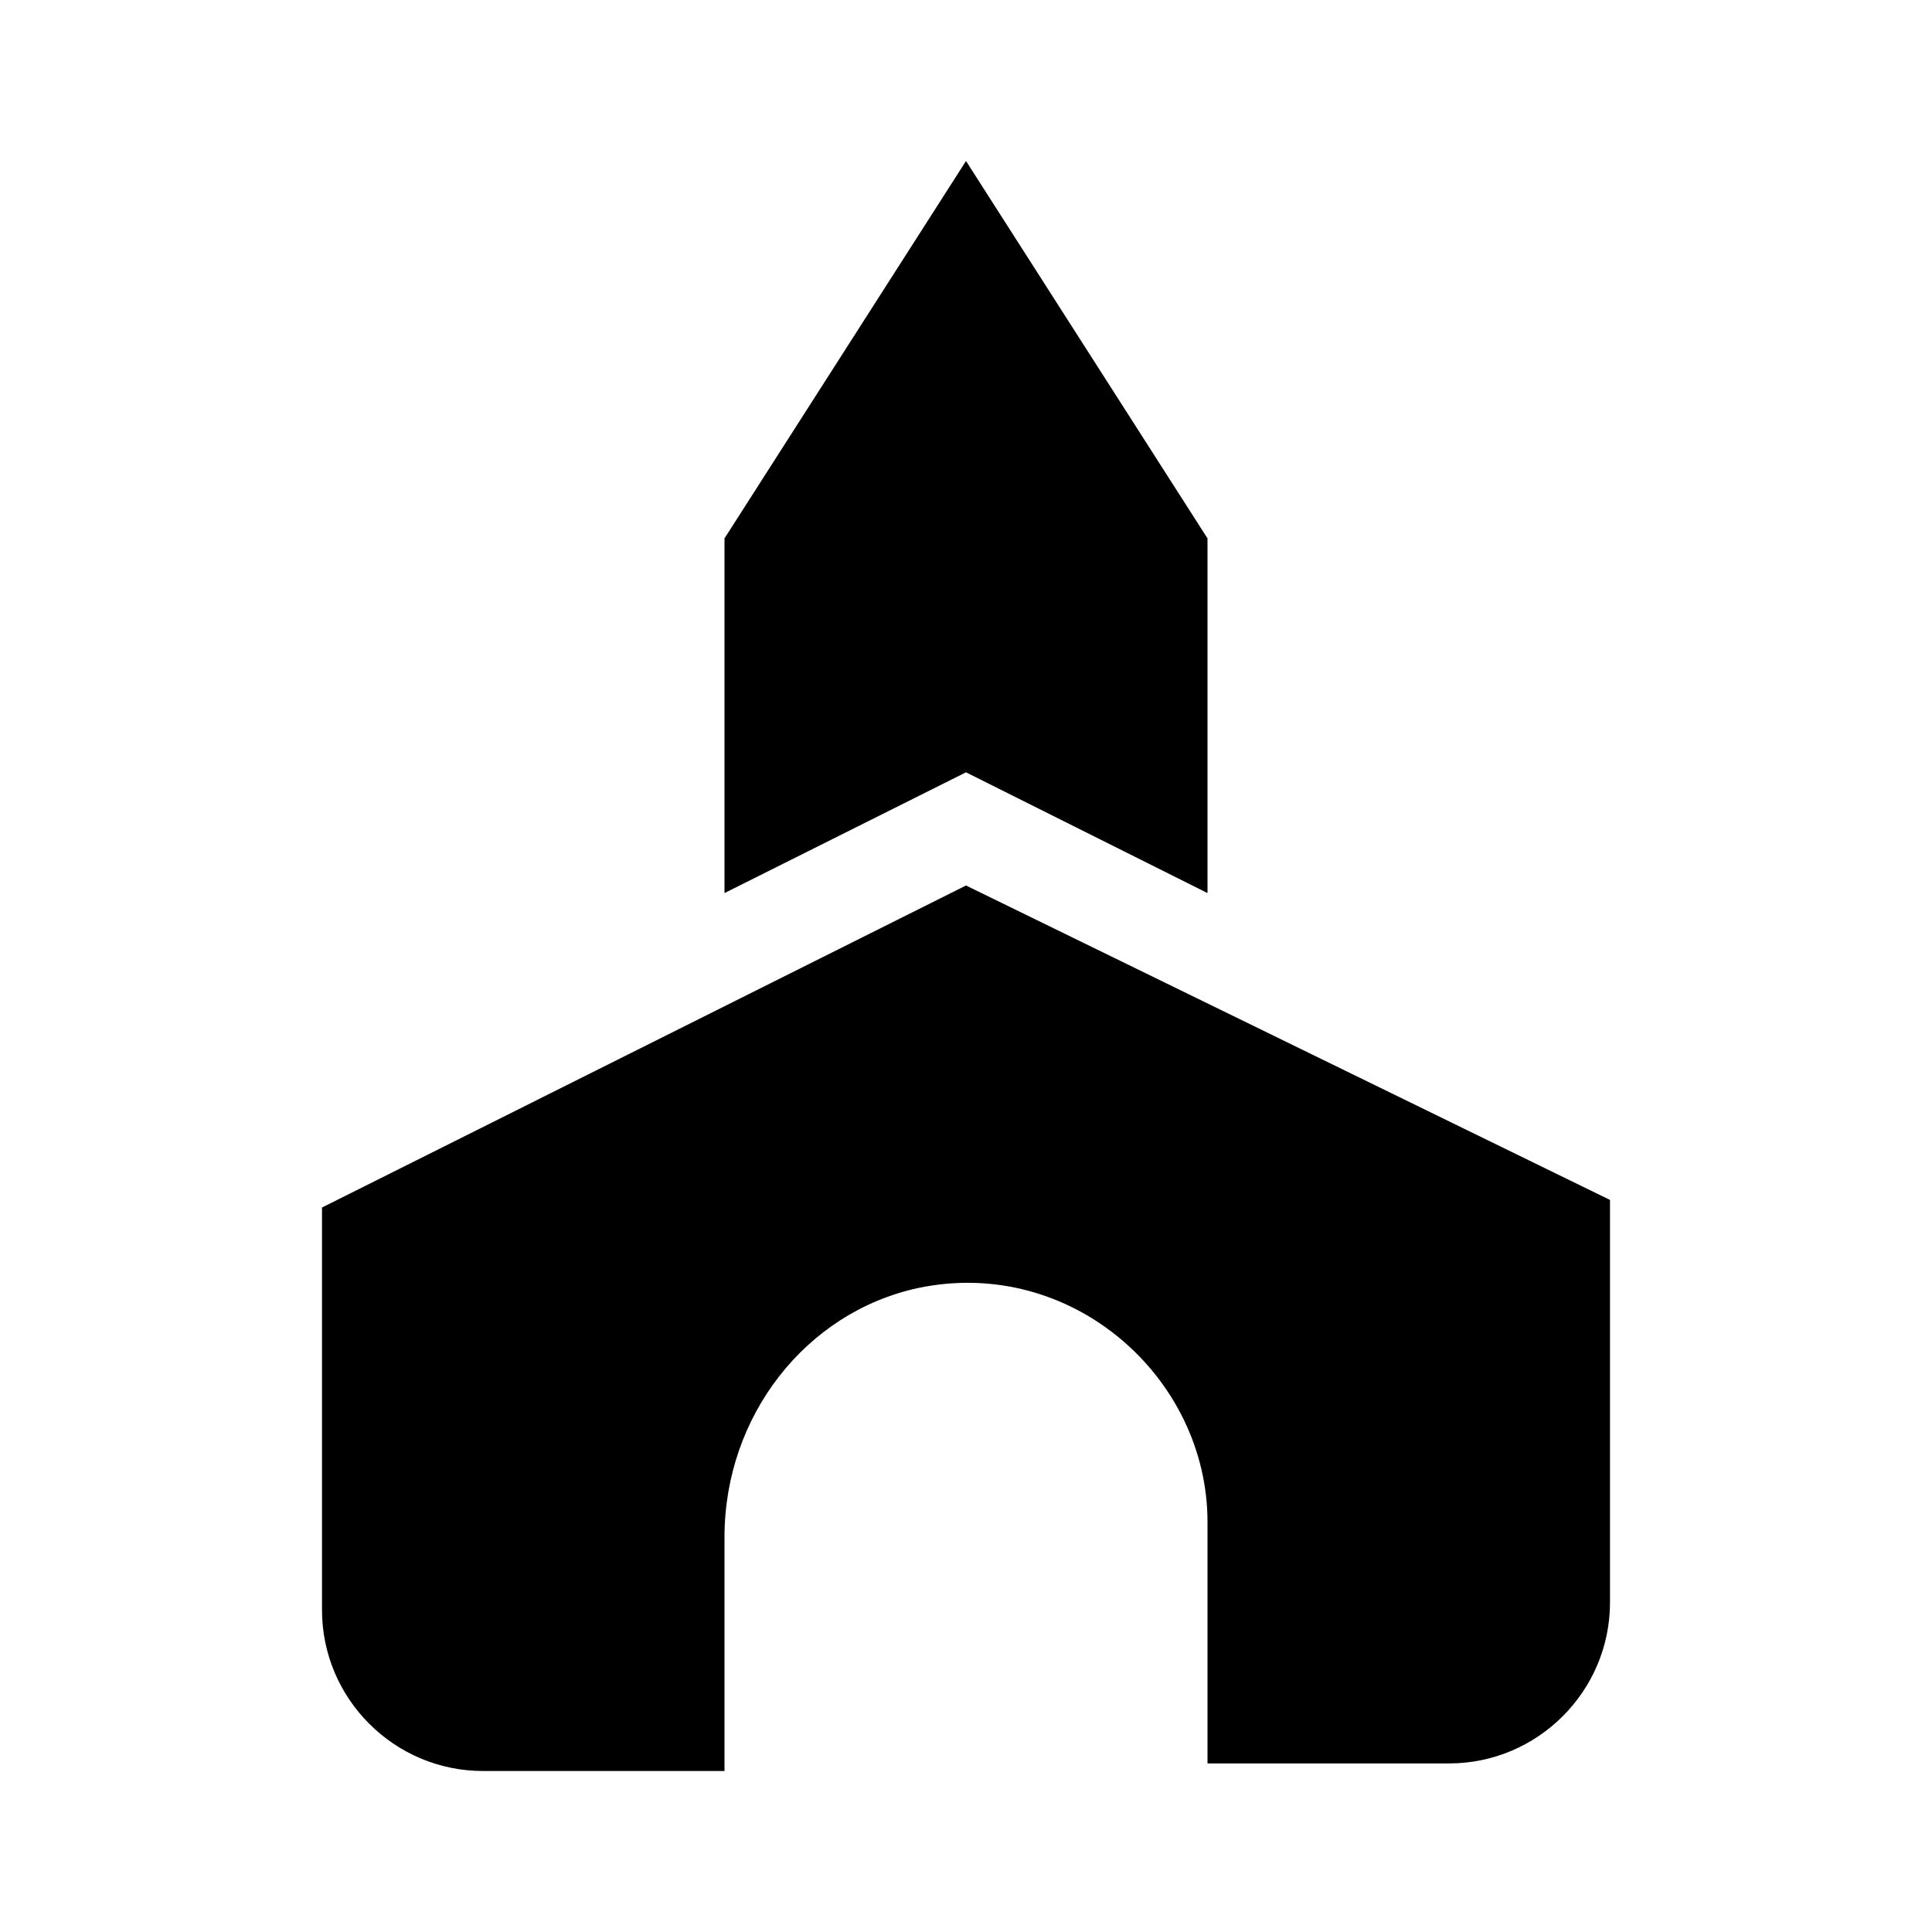<svg xmlns="http://www.w3.org/2000/svg" viewBox="0 0 24 24"><path d="M12 2L9 6.688v4.406l3-1.5 3 1.5V6.688zm0 9l-8 4v5c0 1.102.898 2 2 2h3v-2.906c0-1.5 1.008-2.793 2.406-3.094C13.305 15.602 15 17.105 15 18.906v3h3c1.102 0 2-.898 2-2v-5z"/></svg>